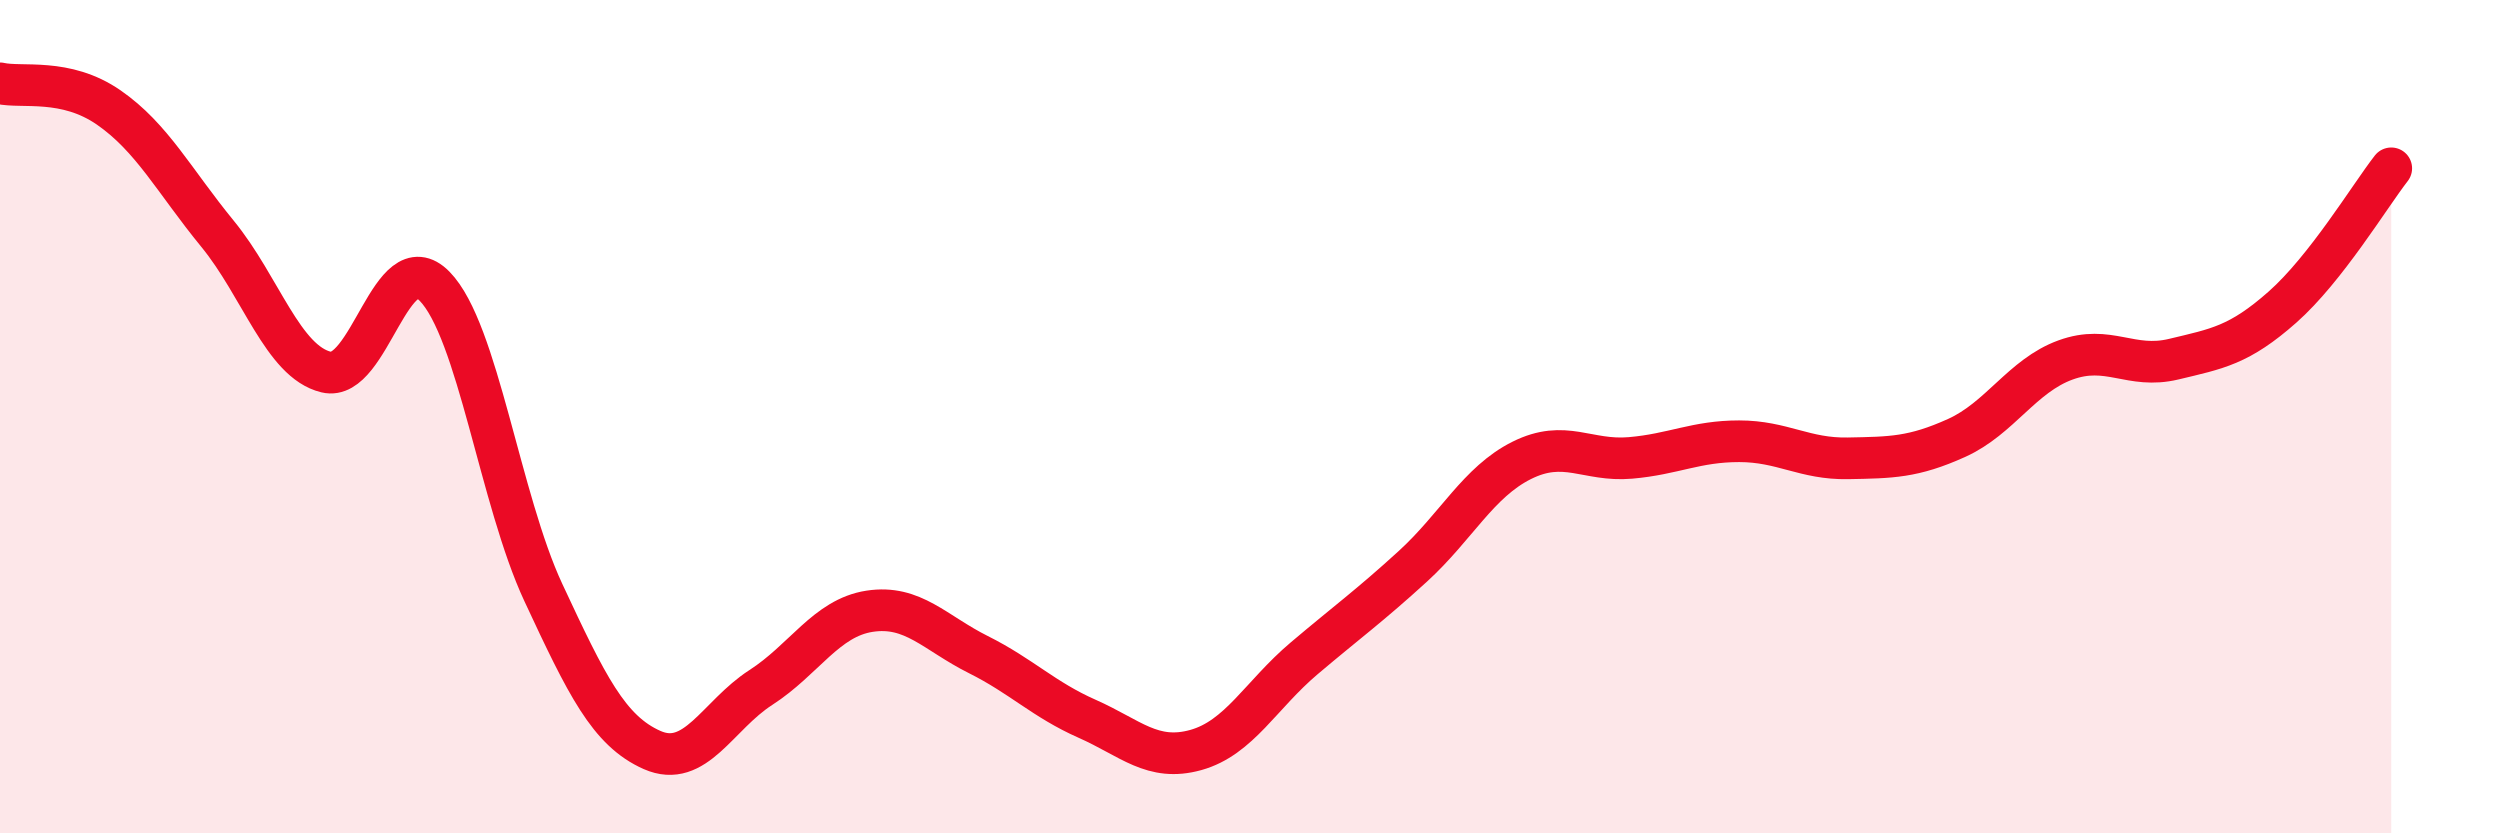 
    <svg width="60" height="20" viewBox="0 0 60 20" xmlns="http://www.w3.org/2000/svg">
      <path
        d="M 0,2 C 0.52,2.12 1.57,1.86 2.61,2.58 C 3.65,3.3 4.18,4.34 5.22,5.61 C 6.26,6.88 6.79,8.68 7.83,8.93 C 8.87,9.18 9.39,5.81 10.43,6.87 C 11.47,7.93 12,11.99 13.04,14.22 C 14.08,16.45 14.61,17.54 15.65,18 C 16.69,18.46 17.22,17.17 18.26,16.5 C 19.3,15.83 19.83,14.83 20.87,14.67 C 21.91,14.51 22.44,15.19 23.48,15.71 C 24.52,16.23 25.05,16.79 26.09,17.25 C 27.13,17.71 27.66,18.29 28.7,18 C 29.74,17.71 30.26,16.68 31.3,15.8 C 32.34,14.92 32.87,14.54 33.91,13.59 C 34.95,12.64 35.48,11.57 36.52,11.05 C 37.56,10.53 38.09,11.08 39.13,10.99 C 40.17,10.9 40.7,10.59 41.74,10.59 C 42.78,10.59 43.31,11.02 44.35,11 C 45.39,10.98 45.92,10.98 46.96,10.51 C 48,10.04 48.53,9.02 49.57,8.64 C 50.61,8.26 51.13,8.87 52.17,8.62 C 53.21,8.37 53.74,8.29 54.78,7.37 C 55.82,6.45 56.87,4.71 57.39,4.04L57.39 20L0 20Z"
        fill="#EB0A25"
        opacity="0.1"
        stroke-linecap="round"
        stroke-linejoin="round"
      />
      <path
        d="M 0,2 C 0.52,2.12 1.57,1.86 2.61,2.58 C 3.65,3.3 4.18,4.34 5.22,5.61 C 6.26,6.88 6.79,8.68 7.83,8.93 C 8.87,9.18 9.39,5.81 10.43,6.87 C 11.47,7.93 12,11.99 13.04,14.22 C 14.08,16.45 14.61,17.54 15.65,18 C 16.69,18.46 17.22,17.17 18.26,16.5 C 19.3,15.83 19.83,14.83 20.87,14.67 C 21.91,14.51 22.44,15.19 23.48,15.71 C 24.52,16.23 25.05,16.79 26.09,17.25 C 27.13,17.71 27.66,18.29 28.7,18 C 29.74,17.71 30.26,16.68 31.3,15.8 C 32.34,14.92 32.87,14.54 33.91,13.59 C 34.95,12.64 35.48,11.57 36.52,11.05 C 37.56,10.53 38.09,11.08 39.13,10.99 C 40.17,10.9 40.7,10.59 41.74,10.59 C 42.78,10.59 43.31,11.02 44.35,11 C 45.39,10.98 45.92,10.98 46.96,10.51 C 48,10.04 48.53,9.02 49.57,8.64 C 50.61,8.26 51.13,8.87 52.17,8.62 C 53.21,8.37 53.74,8.29 54.78,7.37 C 55.82,6.45 56.87,4.71 57.39,4.04"
        stroke="#EB0A25"
        stroke-width="1"
        fill="none"
        stroke-linecap="round"
        stroke-linejoin="round"
      />
    </svg>
  